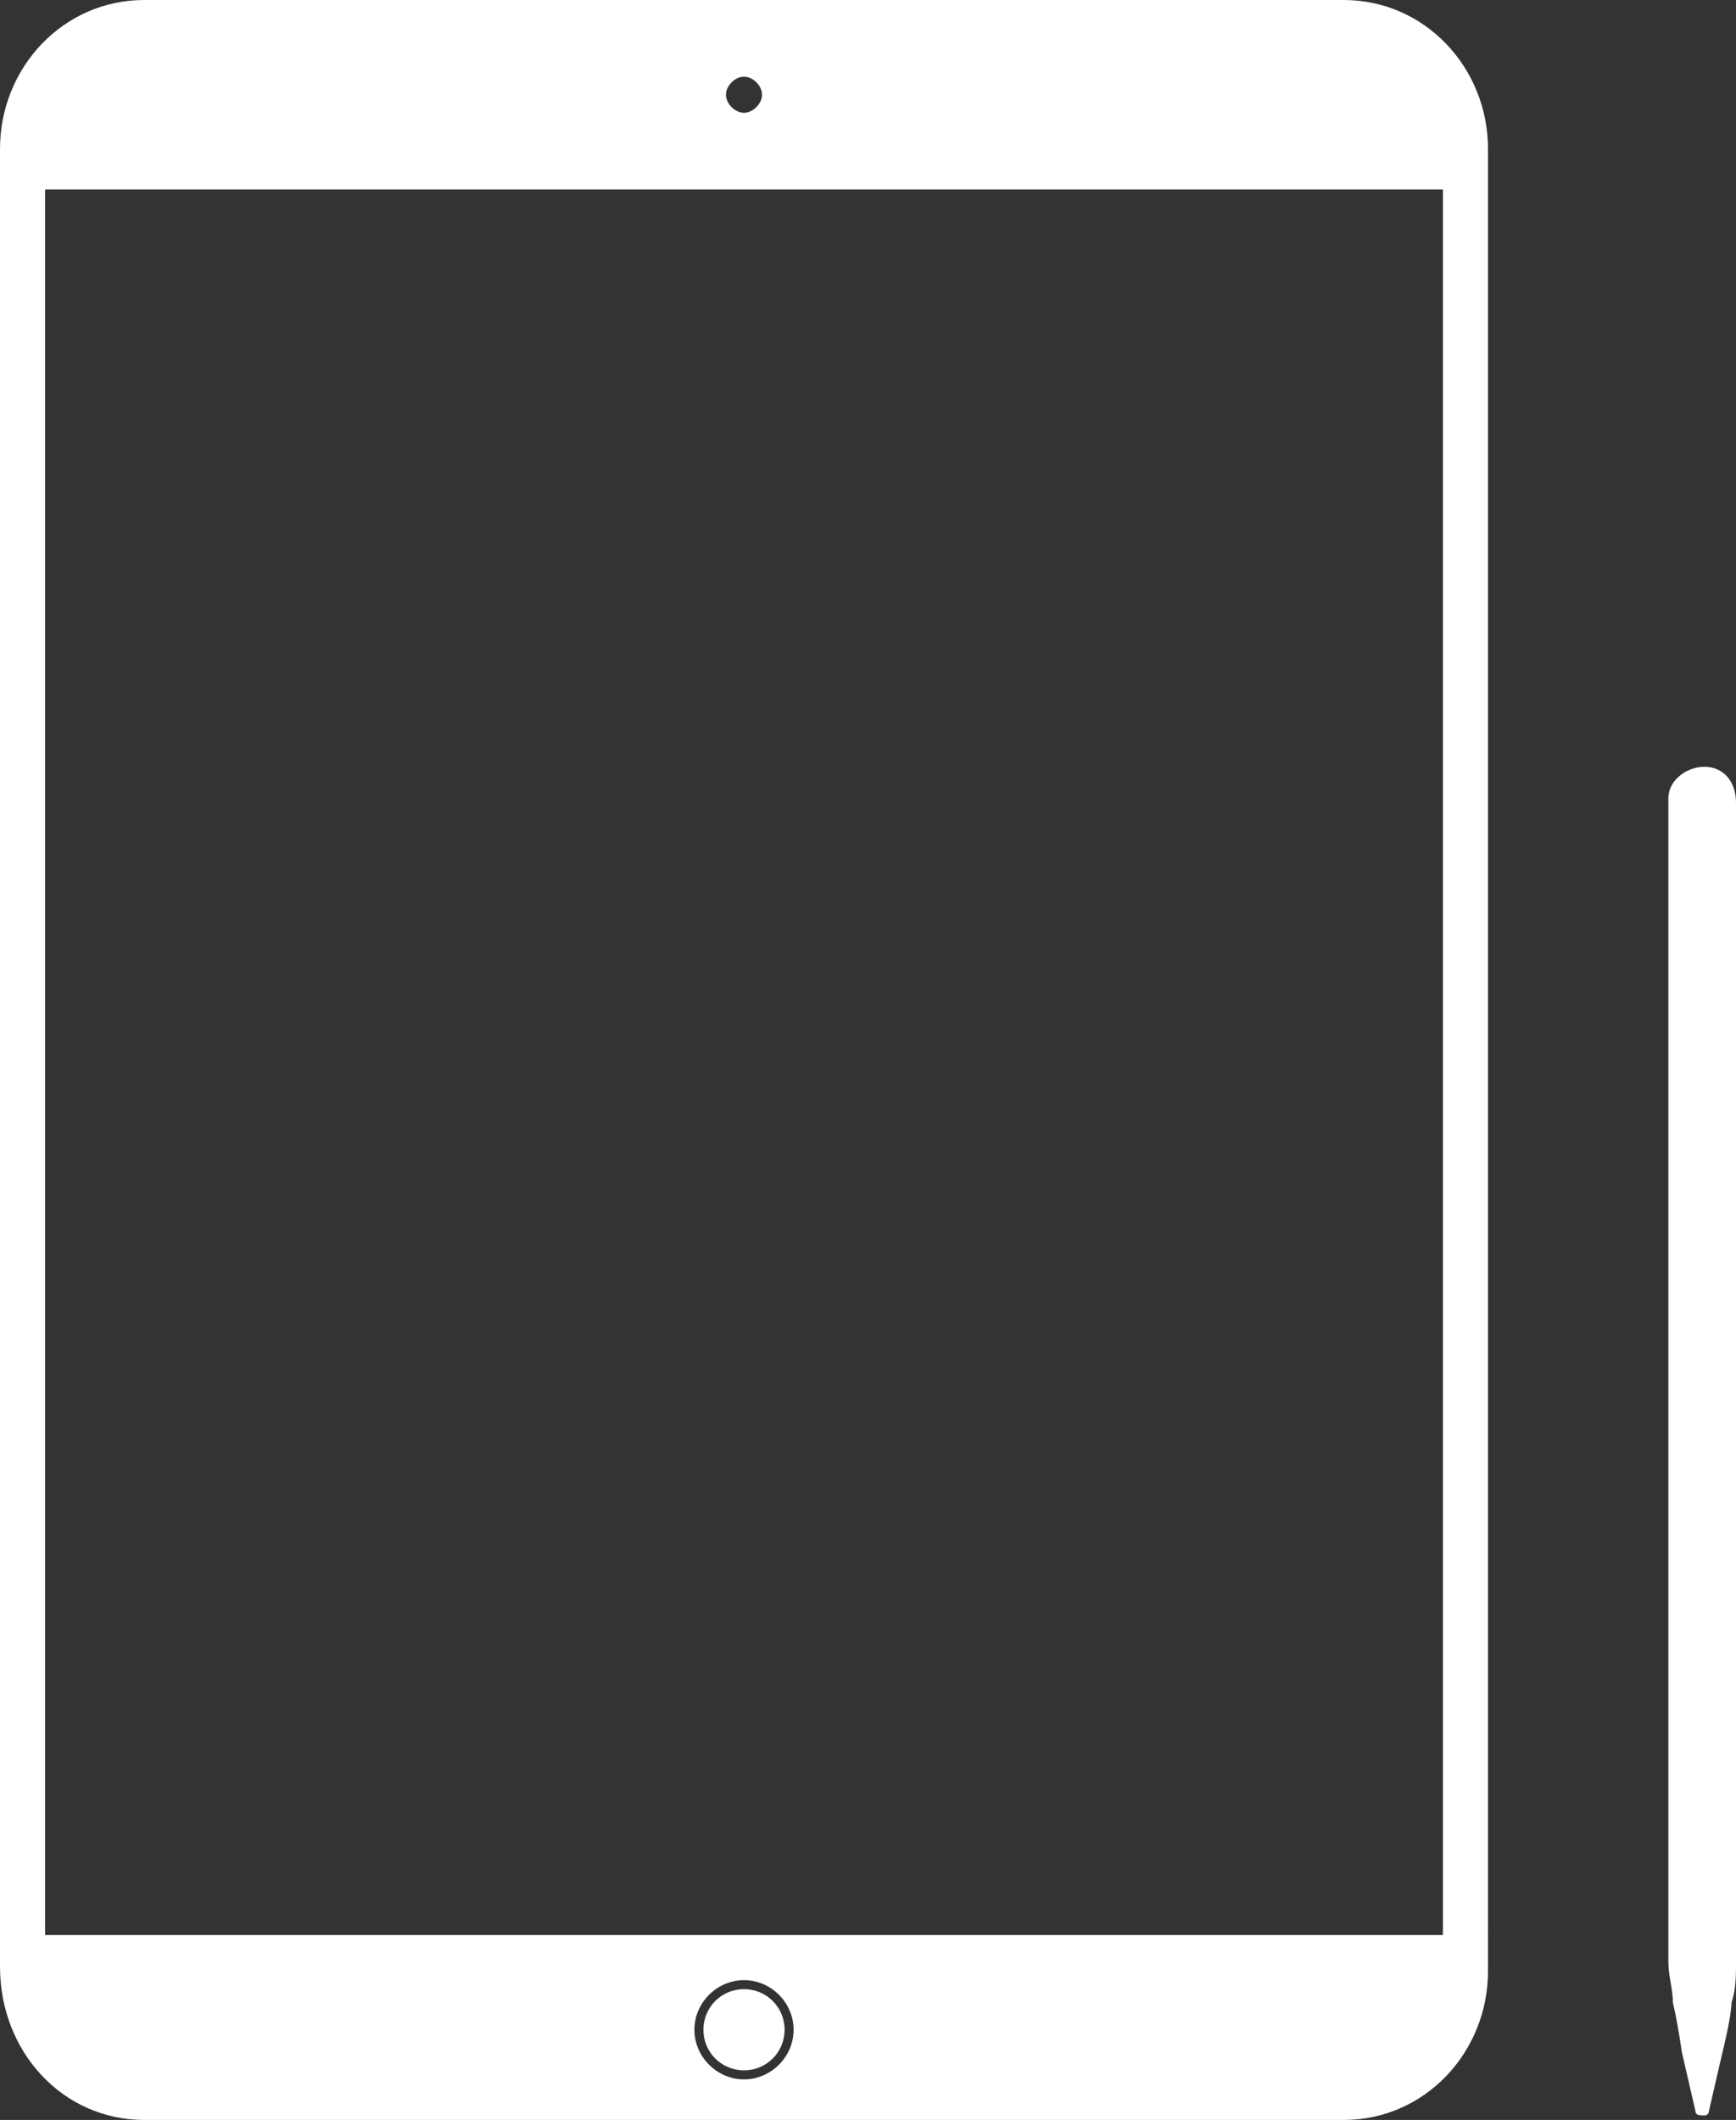 <svg xmlns="http://www.w3.org/2000/svg" viewBox="0 0 38.5 47"><rect x="0" y="0" width="38.5" height="47" fill="#333333" stroke="none"/><title>iPad+Pencil</title><g fill="#ffffff" class="nc-icon-wrapper"><defs></defs><g id="1719493017770-7438709_Ebene_1-2"><path class="cls-1" d="M16.5,44.1c-.5,0-.9.4-.9.9s.4.9.9.9.9-.4.9-.9-.4-.9-.9-.9" fill="#ffffff" stroke-width="0px"></path><path class="cls-1" d="M32,42.9H1V4.2h31v38.7ZM16.5,46.1c-.6,0-1.1-.5-1.1-1.1s.5-1.1,1.1-1.1,1.1.5,1.1,1.1-.5,1.1-1.1,1.1M16.5,1.7c.2,0,.4.2.4.4s-.2.4-.4.4-.4-.2-.4-.4.2-.4.4-.4M29.8,0H3.2C1.4,0,0,1.5,0,3.3v40.3c0,1.9,1.4,3.4,3.2,3.4h26.6c1.8,0,3.2-1.5,3.2-3.3V3.3c0-1.8-1.4-3.3-3.2-3.3" fill="#ffffff" stroke-width="0px"></path><path class="cls-1" d="M37.8,17h0c-.4,0-.8.3-.8.7h0v25.8c0,.3.1.6.1.9.1.4.2,1.1.2,1.1l.3,1.3c0,.1.1.1.2.1s.1-.1.1-.1l.3-1.3s.2-.8.2-1.1c.1-.3.1-.6.1-.9v-25.7c0-.5-.3-.8-.7-.8" fill="#ffffff" stroke-width="0px"></path></g></g></svg>